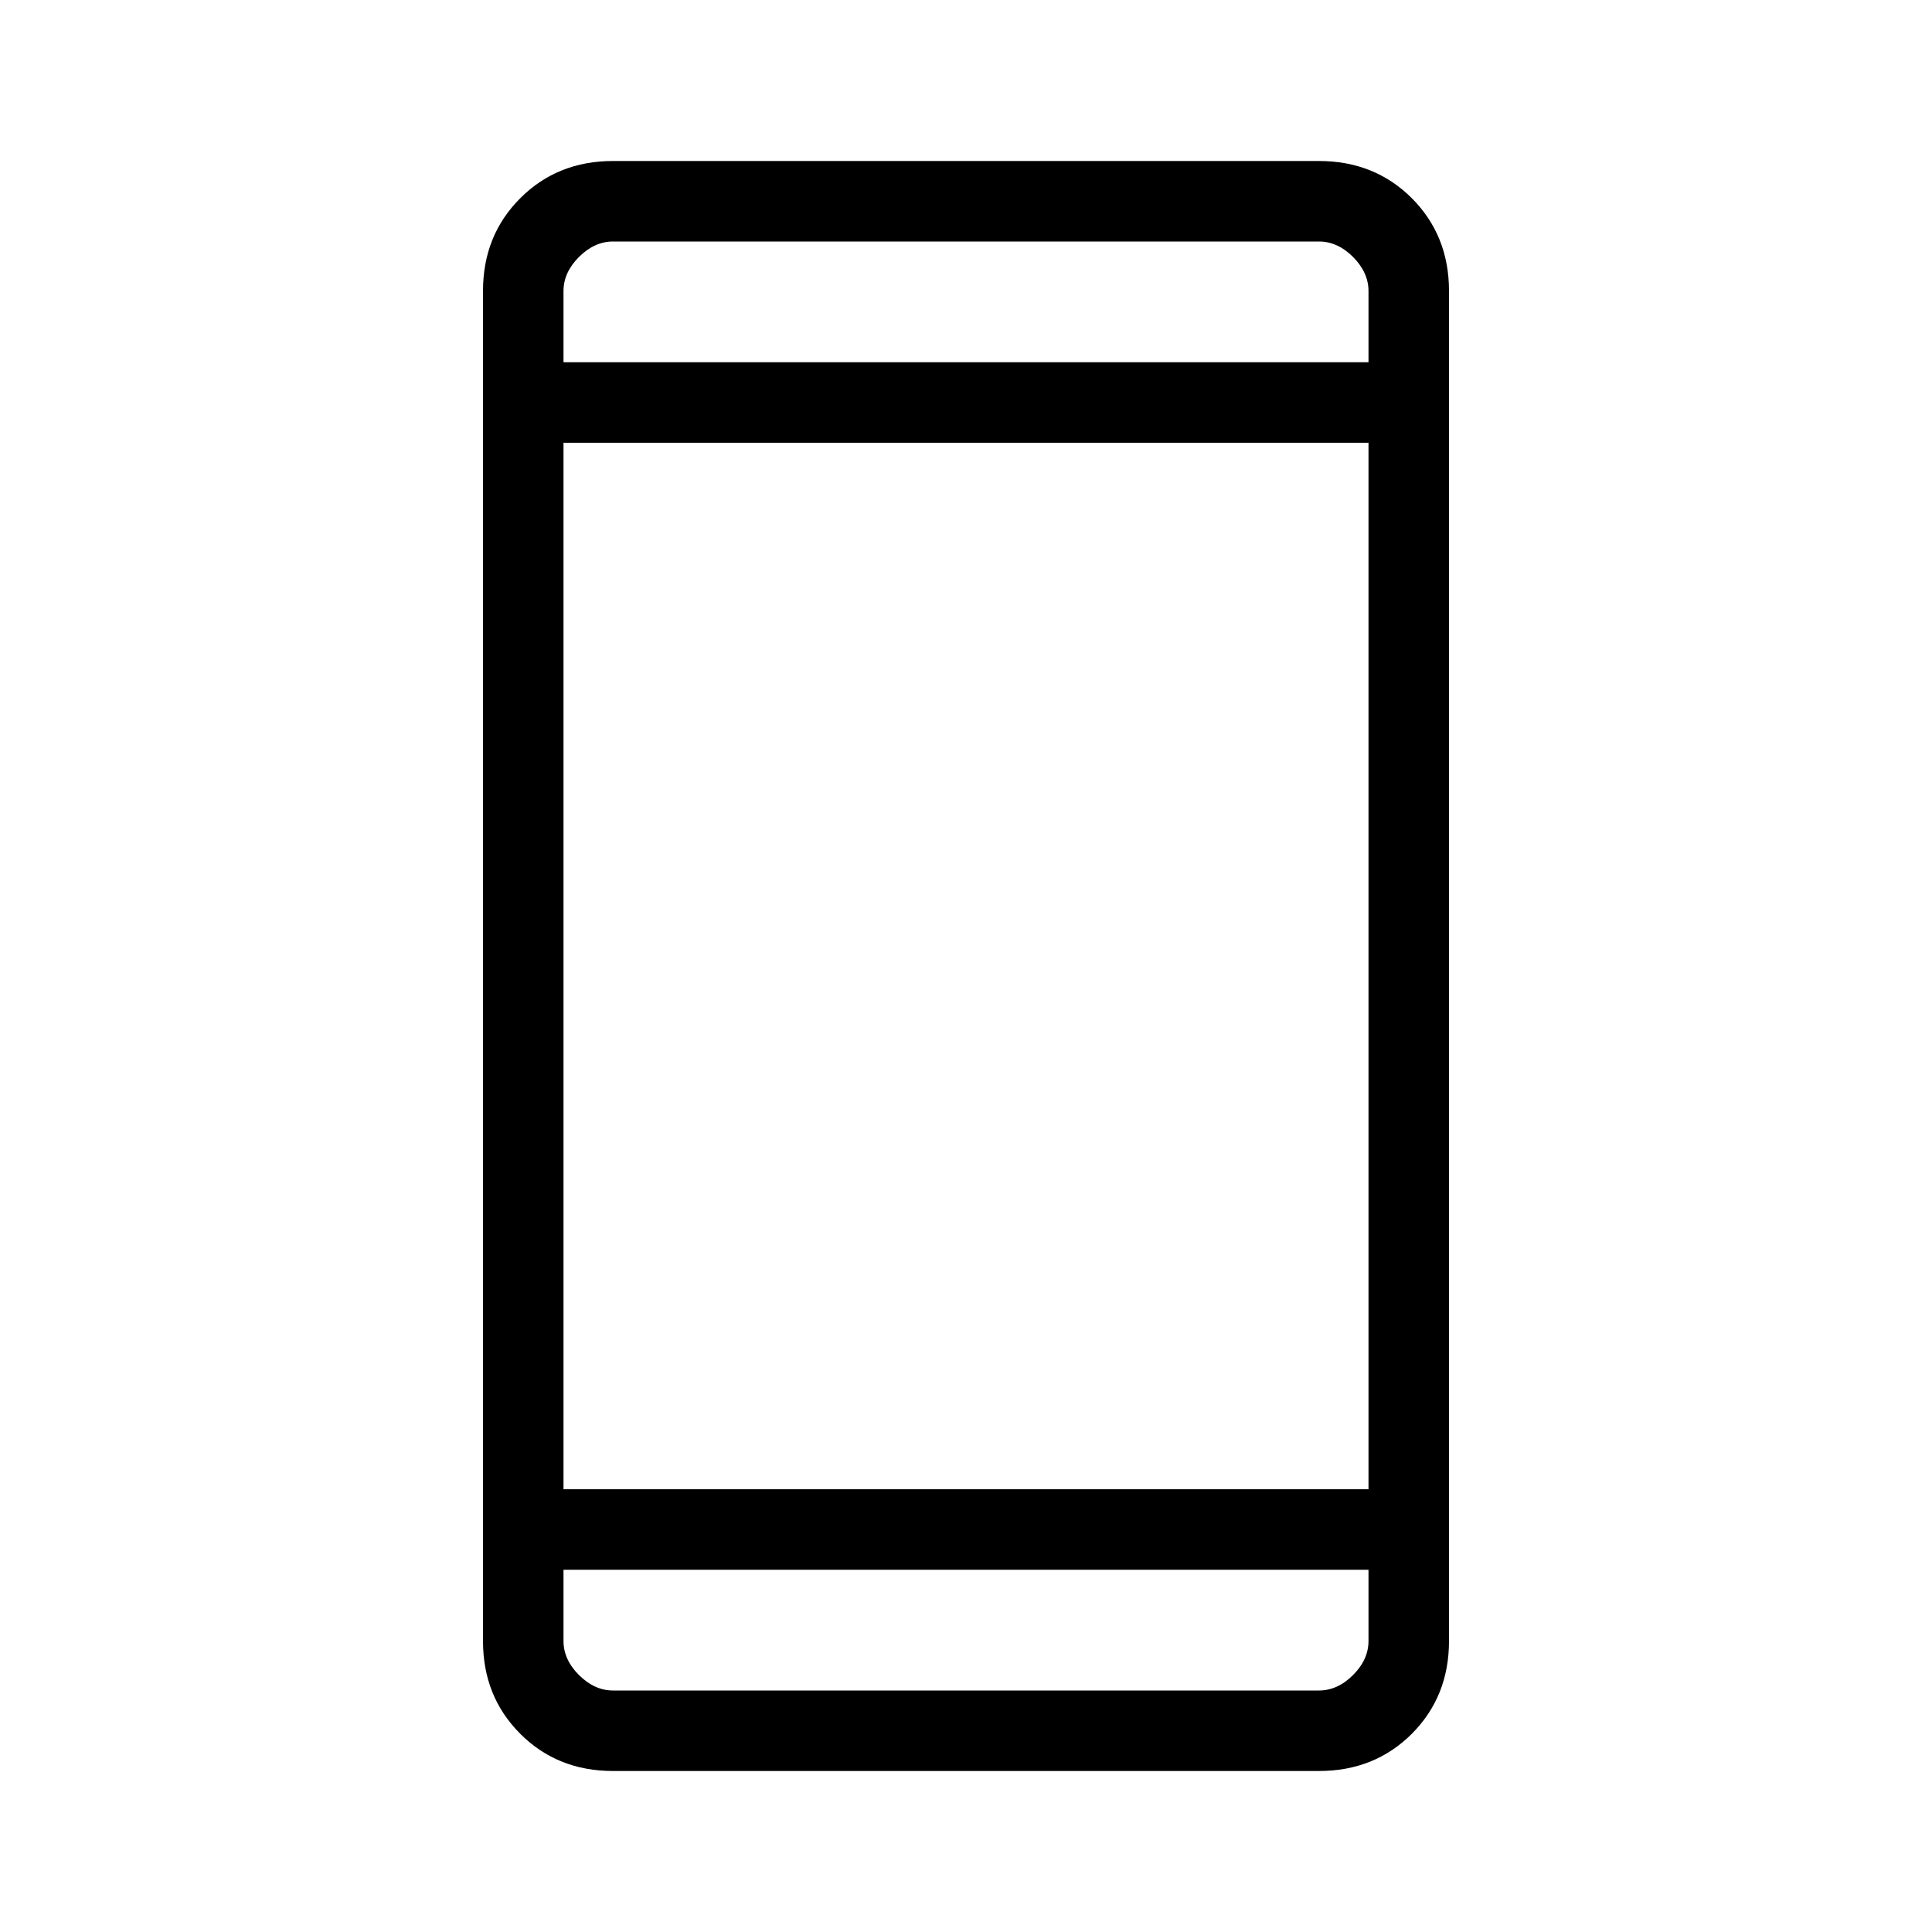 <svg width="24" height="24" viewBox="0 0 24 24" fill="none" xmlns="http://www.w3.org/2000/svg">
<mask id="mask0_5783_74712" style="mask-type:alpha" maskUnits="userSpaceOnUse" x="0" y="0" width="24" height="24">
<rect width="24" height="24" fill="#D9D9D9"/>
</mask>
<g mask="url(#mask0_5783_74712)">
<path d="M7.615 22C7.155 22 6.771 21.846 6.463 21.538C6.154 21.229 6 20.845 6 20.385V3.615C6 3.155 6.154 2.771 6.463 2.462C6.771 2.154 7.155 2 7.615 2H16.385C16.845 2 17.229 2.154 17.538 2.462C17.846 2.771 18 3.155 18 3.615V20.385C18 20.845 17.846 21.229 17.538 21.538C17.229 21.846 16.845 22 16.385 22H7.615ZM7 19.5V20.385C7 20.538 7.064 20.68 7.192 20.808C7.321 20.936 7.462 21 7.615 21H16.385C16.538 21 16.68 20.936 16.808 20.808C16.936 20.68 17 20.538 17 20.385V19.5H7ZM7 18.5H17V5.5H7V18.5ZM7 4.5H17V3.615C17 3.462 16.936 3.321 16.808 3.192C16.68 3.064 16.538 3 16.385 3H7.615C7.462 3 7.321 3.064 7.192 3.192C7.064 3.321 7 3.462 7 3.615V4.5Z" fill="black"/>
</g>
</svg>
